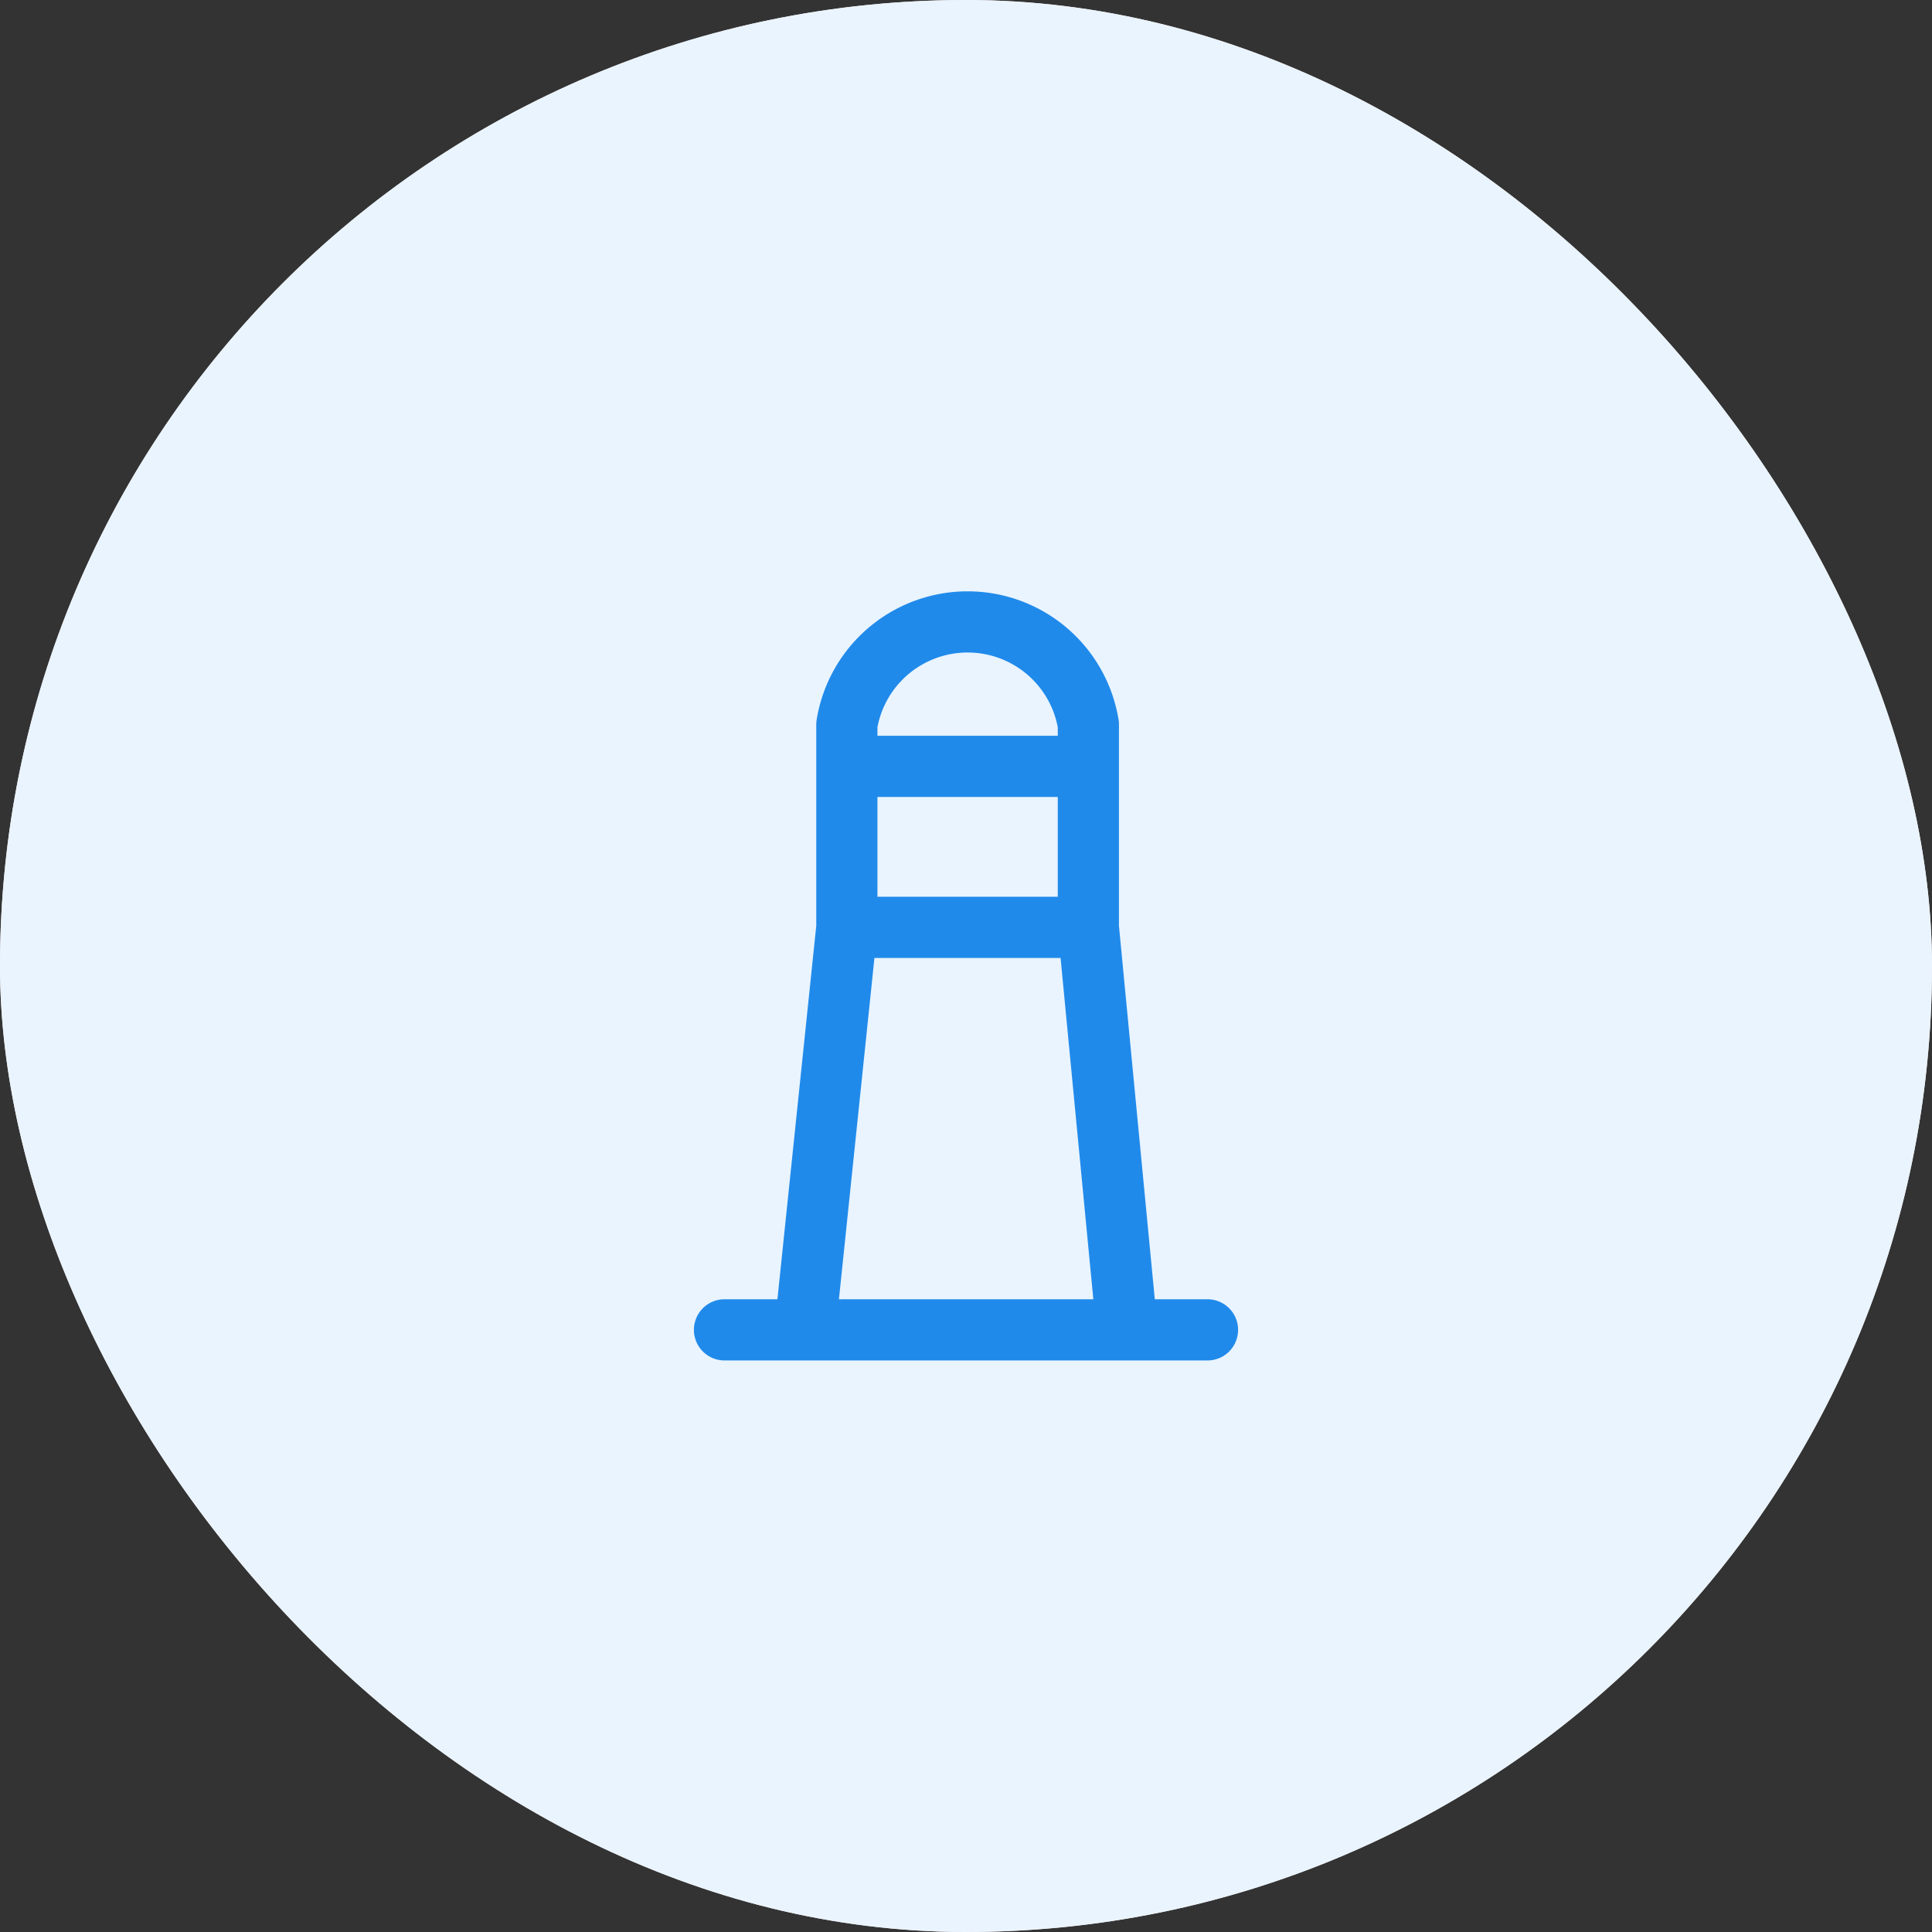 <svg xmlns="http://www.w3.org/2000/svg" width="60" height="60" fill="none"><rect width="100%" height="100%" fill="#333333" stroke="none"/><rect width="60" height="60" fill="#fbe5e5" rx="30"/><rect width="60" height="60" fill="#e9f4fe" rx="30"/><path stroke="#208aeb" stroke-linecap="round" stroke-linejoin="round" stroke-width="1.9" d="M33.8 23.8v-1.3a3.8 3.8 0 0 0-7.5 0v1.3m7.5 0h-7.5m7.5 0v5m-7.5-5v5m0 0h7.5m-7.5 0L25 41.3h10l-1.2-12.5M22.5 41.3h15"/></svg>